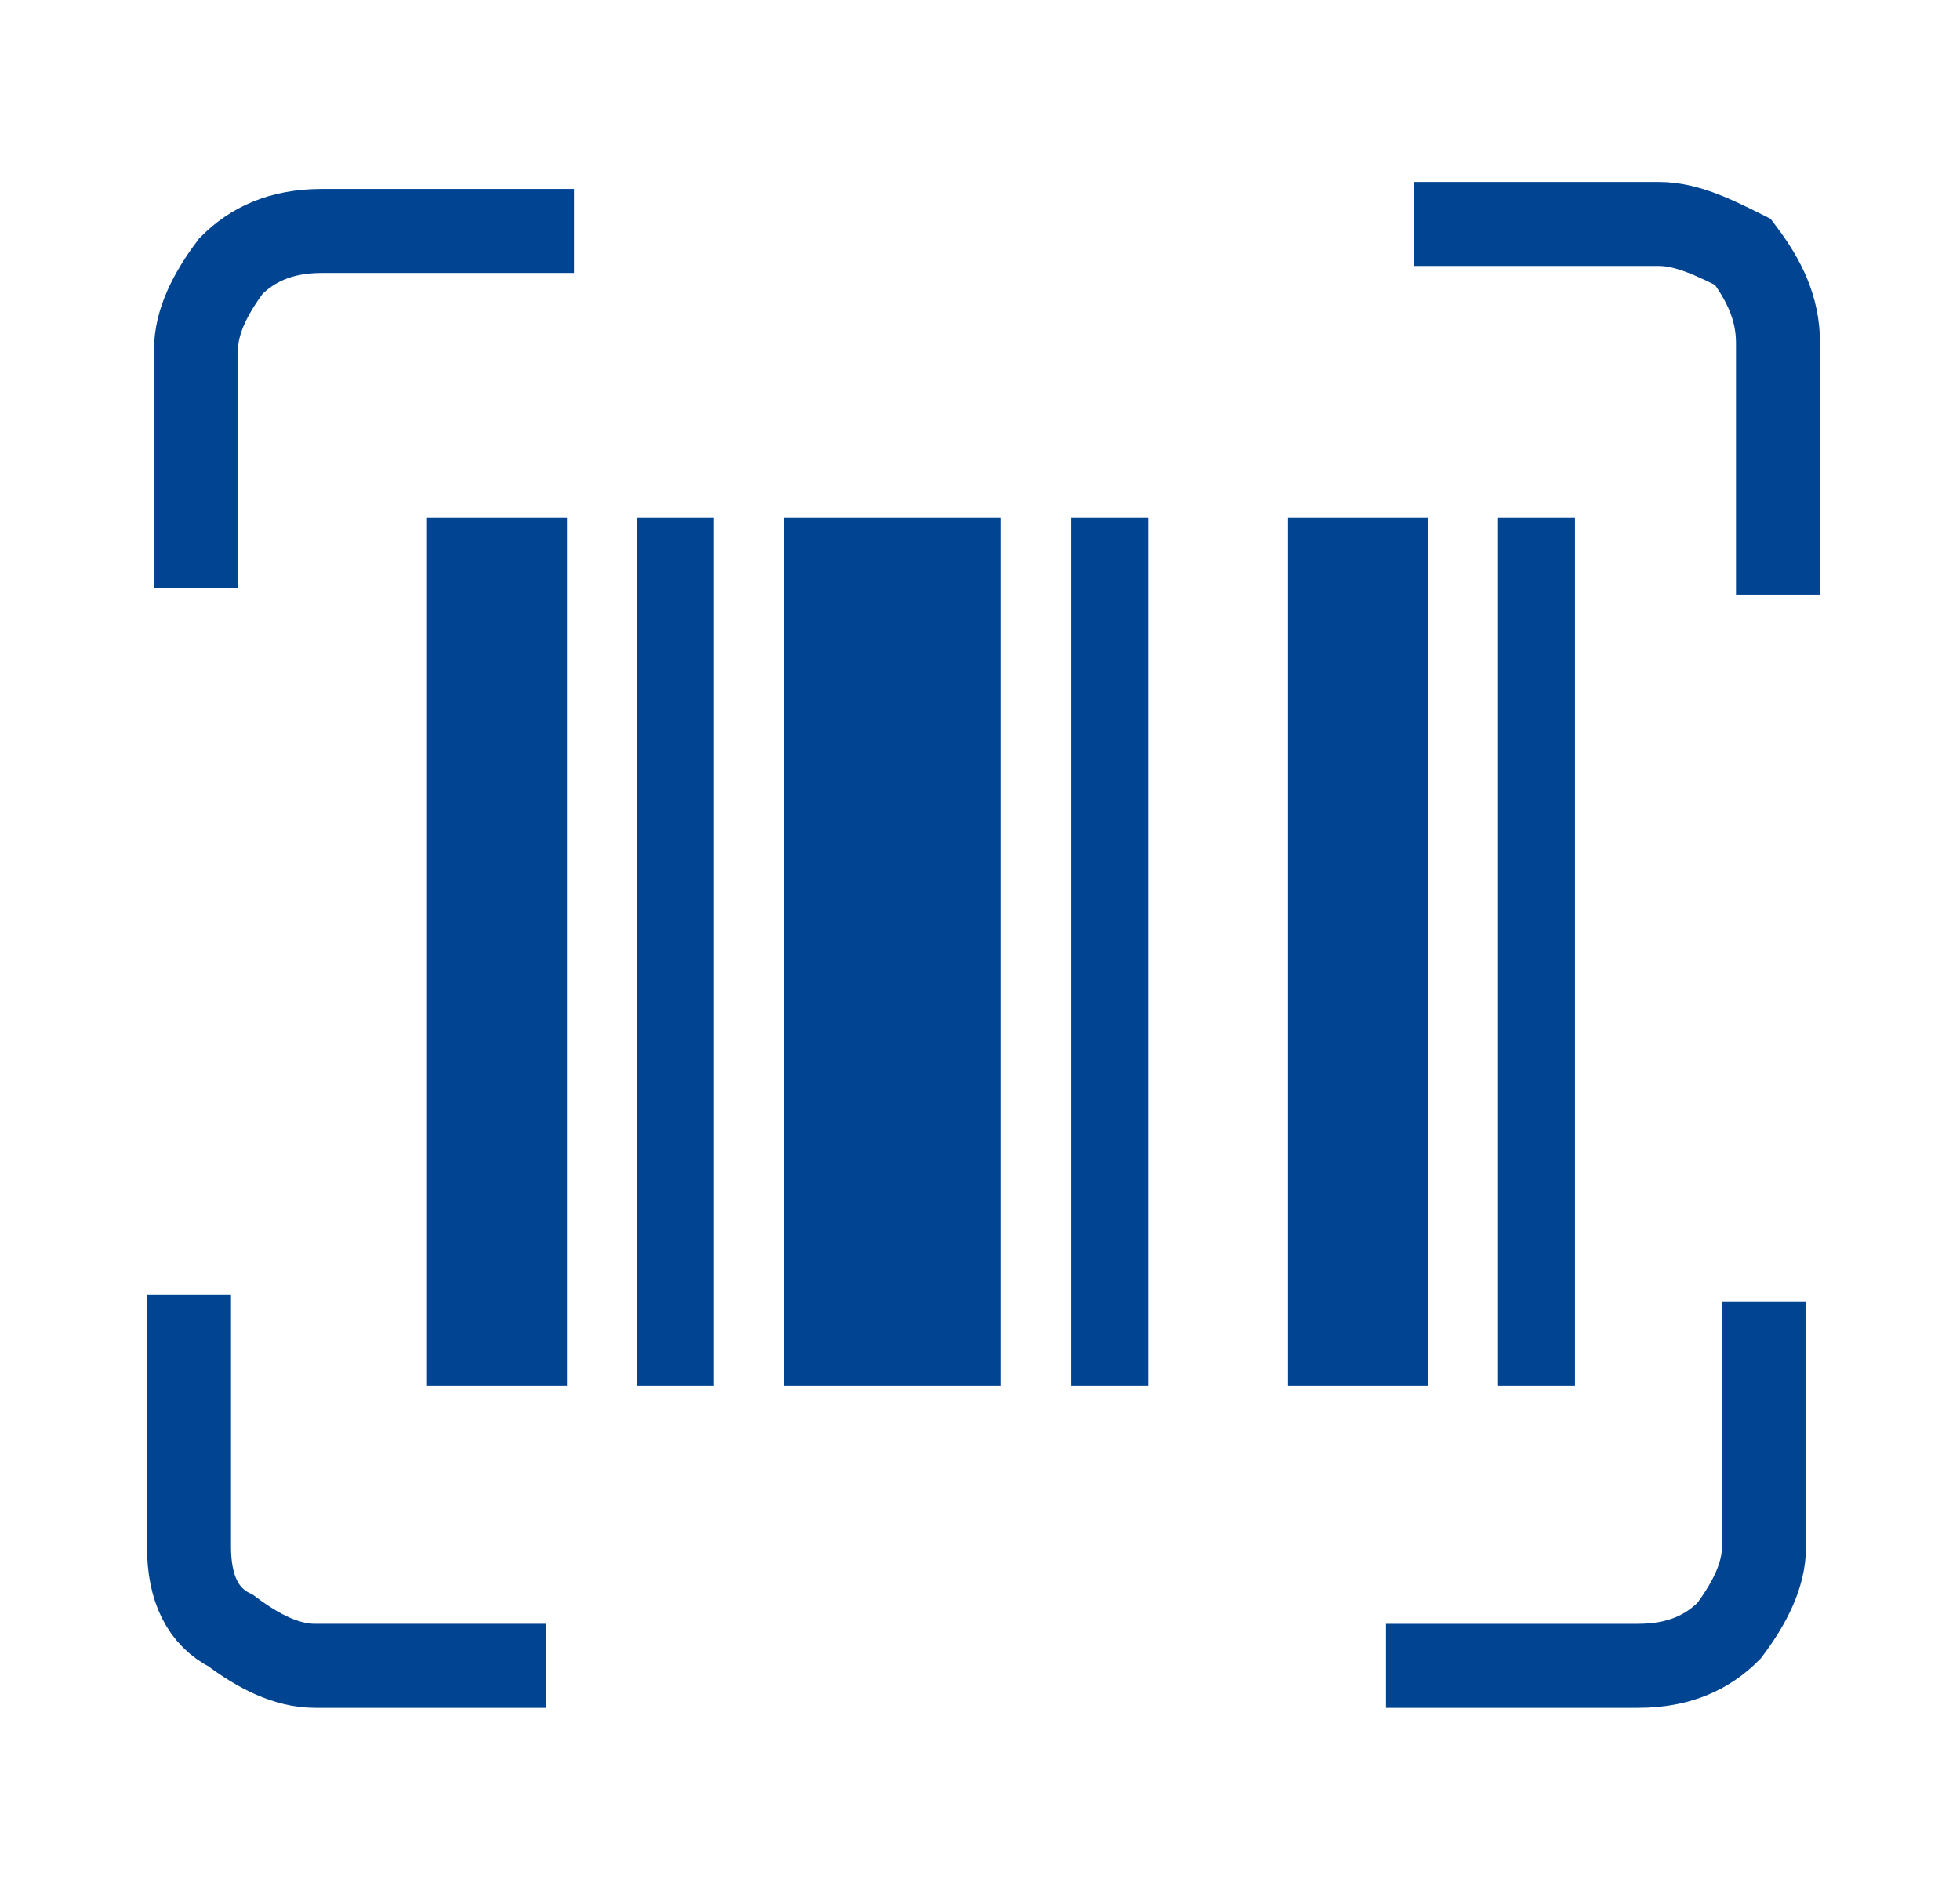 <?xml version="1.0" encoding="utf-8"?>
<!-- Generator: Adobe Illustrator 26.5.0, SVG Export Plug-In . SVG Version: 6.00 Build 0)  -->
<svg version="1.1" id="Layer_1" xmlns="http://www.w3.org/2000/svg" xmlns:xlink="http://www.w3.org/1999/xlink" x="0px" y="0px"
	 viewBox="0 0 28 27" style="enable-background:new 0 0 28 27;" xml:space="preserve">
<style type="text/css">
	.st0{fill:#004492;}
	.st1{fill:none;stroke:#004492;stroke-width:1.2;stroke-miterlimit:10;}
</style>
<g>
	<path class="st0" d="M6.1,7.4h2v12.4h-2V7.4 M9.1,7.4h1.1v12.4H9.1V7.4 M11.2,7.4h3.1v12.4h-3.1L11.2,7.4 M15.3,7.4h1.1v12.4h-1.1
		L15.3,7.4 M18.4,7.4h2v12.4h-2V7.4 M21.4,7.4h1.1v12.4h-1.1V7.4"/>
	<path class="st1" d="M2.8,8.4V5c0-0.4,0.2-0.8,0.5-1.2l0,0C3.6,3.5,4,3.3,4.6,3.3h3.6"/>
	<path class="st1" d="M20.2,3.2h3.5c0.4,0,0.8,0.2,1.2,0.4l0,0c0.3,0.4,0.5,0.8,0.5,1.3v3.6"/>
	<path class="st1" d="M25.2,18.6v3.5c0,0.4-0.2,0.8-0.5,1.2l0,0c-0.3,0.3-0.7,0.5-1.3,0.5h-3.6"/>
	<path class="st1" d="M7.8,23.8H4.5c-0.4,0-0.8-0.2-1.2-0.5l0,0c-0.4-0.2-0.6-0.6-0.6-1.2v-3.6"/>
</g>
</svg>
